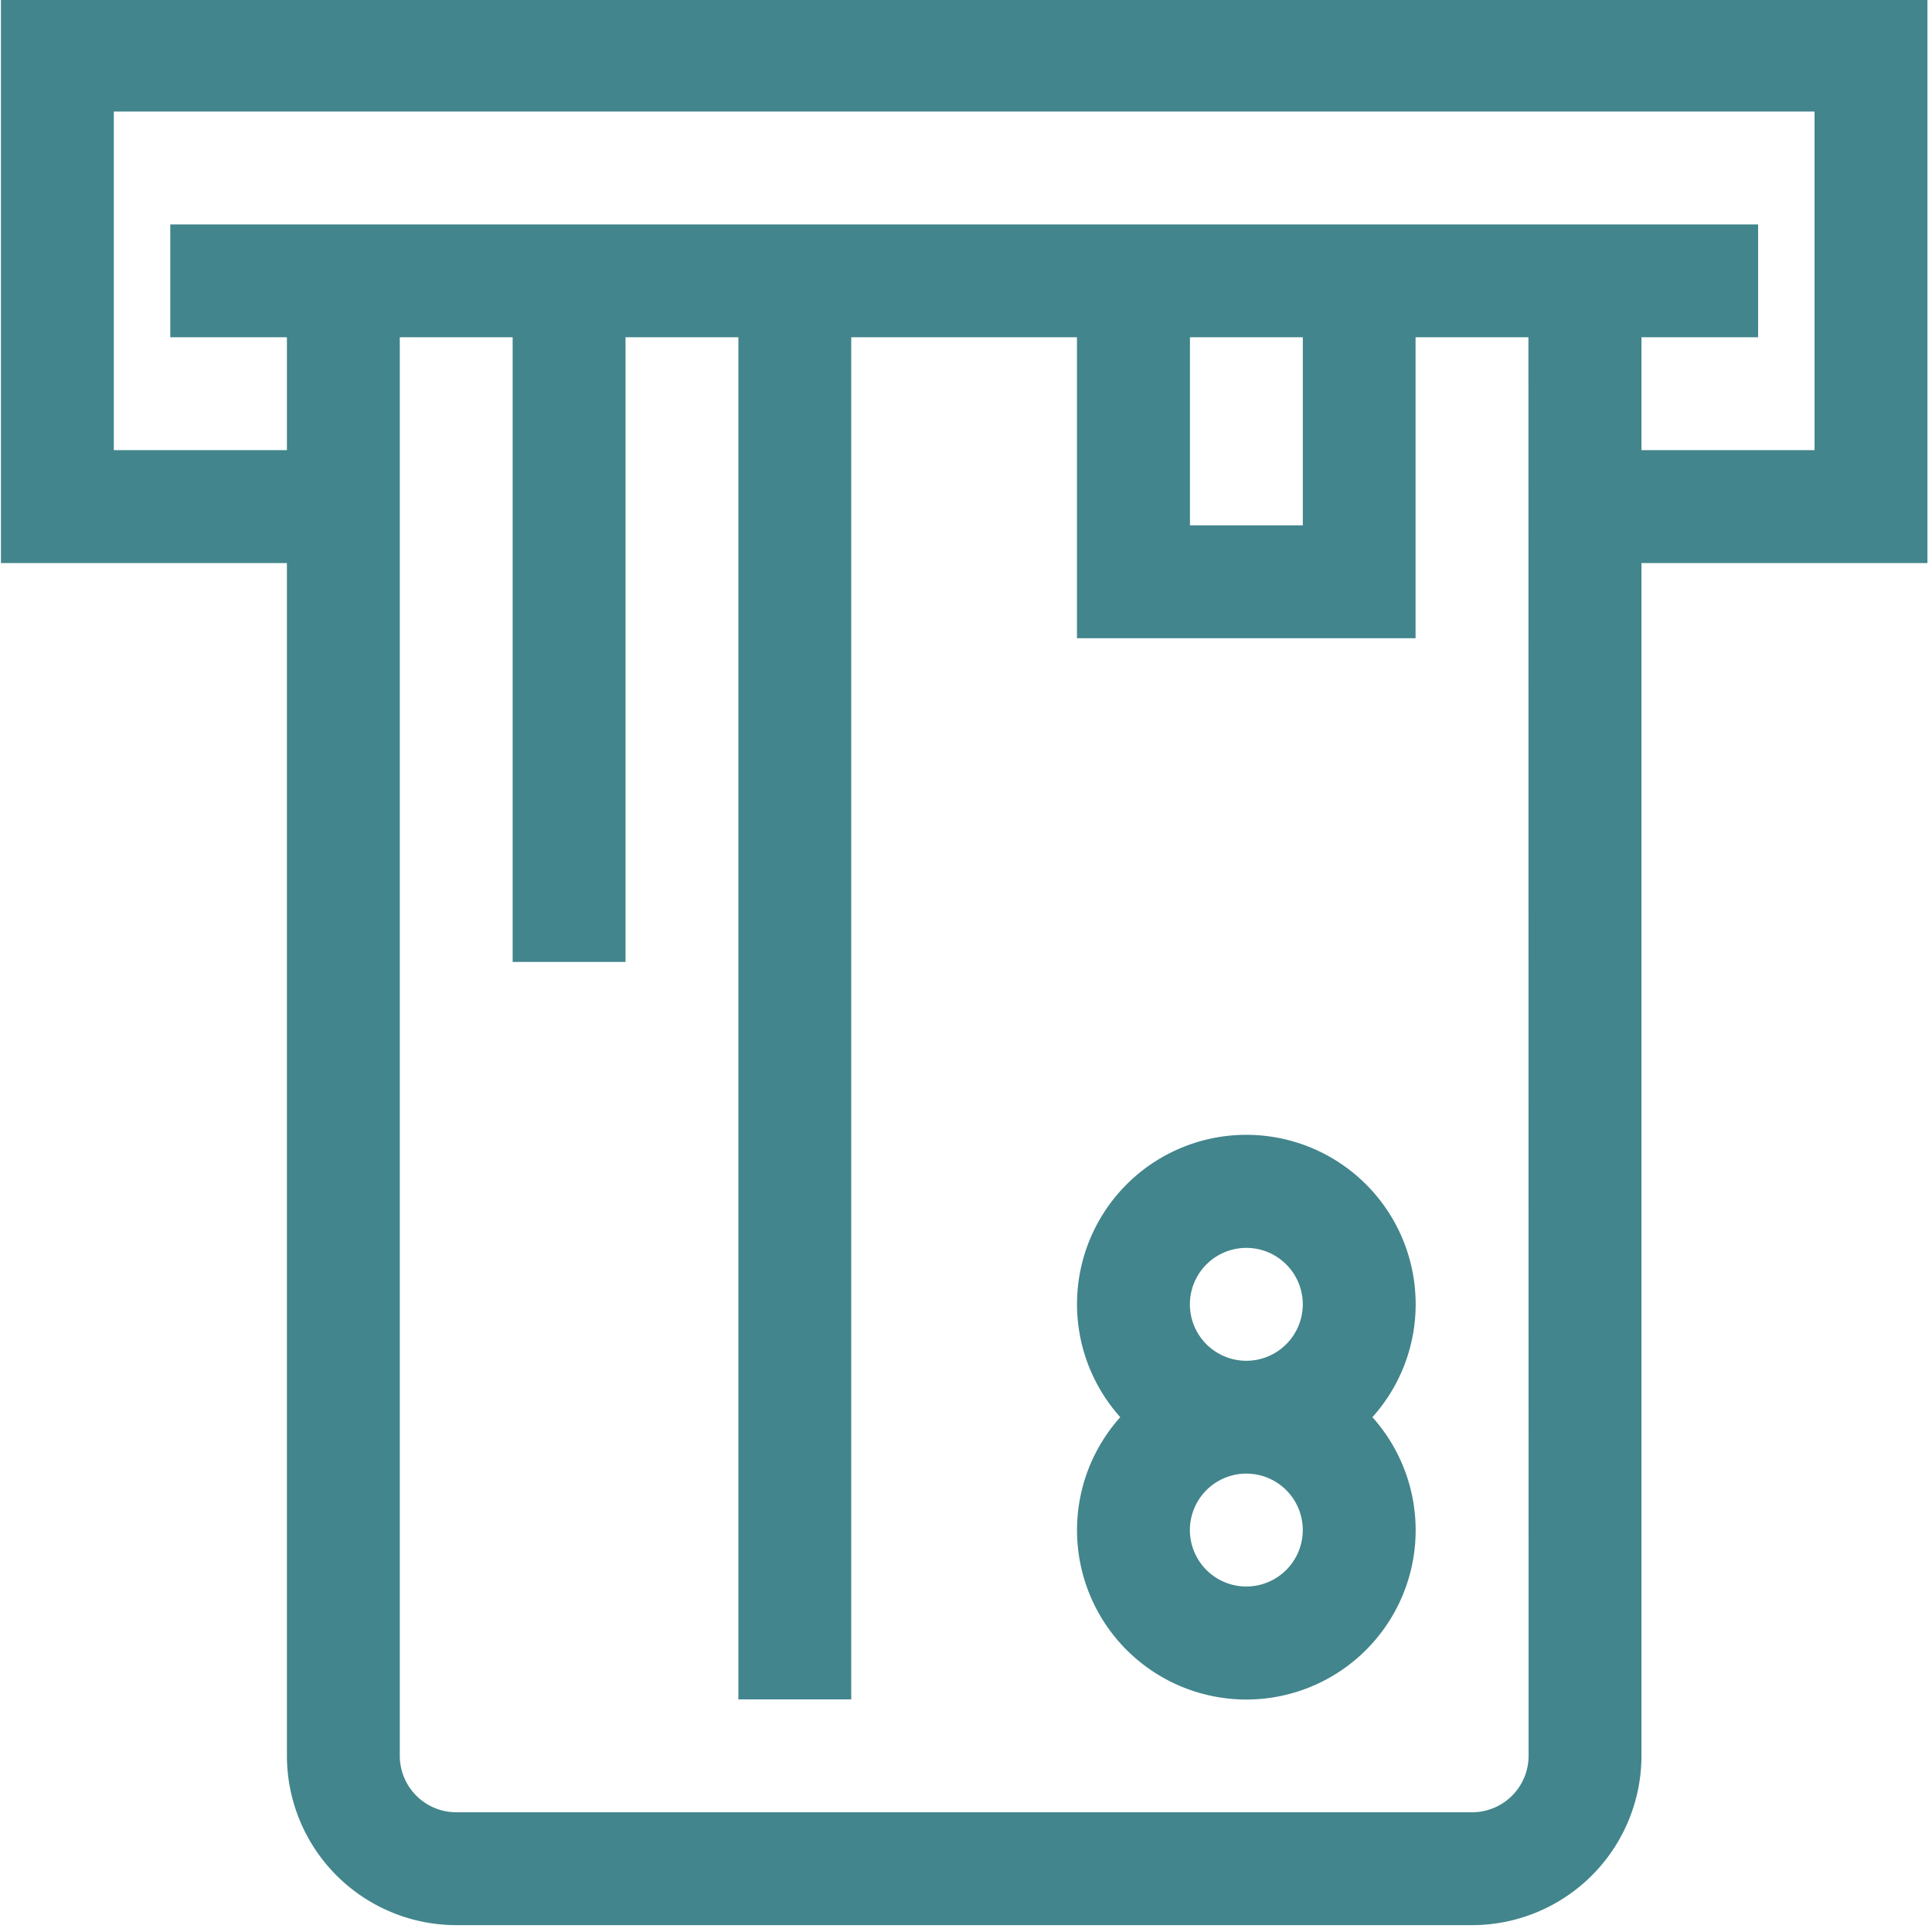 <svg id="Grupo_30570" data-name="Grupo 30570" xmlns="http://www.w3.org/2000/svg" xmlns:xlink="http://www.w3.org/1999/xlink" width="159.198" height="159.198" viewBox="0 0 159.198 159.198">
  <defs>
    <clipPath id="clip-path">
      <rect id="Rectángulo_18485" data-name="Rectángulo 18485" width="159.198" height="159.198" fill="#42858c"/>
    </clipPath>
  </defs>
  <g id="Grupo_30563" data-name="Grupo 30563" transform="translate(0 0)" clip-path="url(#clip-path)">
    <path id="Trazado_12806" data-name="Trazado 12806" d="M0,0V46.507H23.563V144.79a13.968,13.968,0,0,0,13.952,13.952h83.712a13.968,13.968,0,0,0,13.952-13.952V46.507h23.563V0ZM125.878,144.79a4.656,4.656,0,0,1-4.651,4.651H37.515a4.656,4.656,0,0,1-4.651-4.651V27.9h9.3V79.371h9.3V27.9h9.3V140.14h9.3V27.9h18.6v24.8h27.9V27.9h9.3ZM97.974,27.9h9.3v15.5h-9.3Zm51.467,9.3H135.179V27.9h9.611V18.6H13.952v9.3h9.611v9.3H9.3V9.3h140.14Z" transform="translate(0.079 -0.109)" fill="#42858c"/>
    <path id="Trazado_12807" data-name="Trazado 12807" d="M242.4,240.452a13.952,13.952,0,1,0-24.34,9.3,13.952,13.952,0,1,0,20.776,0,13.9,13.9,0,0,0,3.564-9.3m-13.952,23.253a4.651,4.651,0,1,1,4.651-4.651,4.656,4.656,0,0,1-4.651,4.651m0-18.6a4.651,4.651,0,1,1,4.651-4.651,4.656,4.656,0,0,1-4.651,4.651" transform="translate(-125.749 -132.976)" fill="#42858c"/>
  </g>
</svg>
